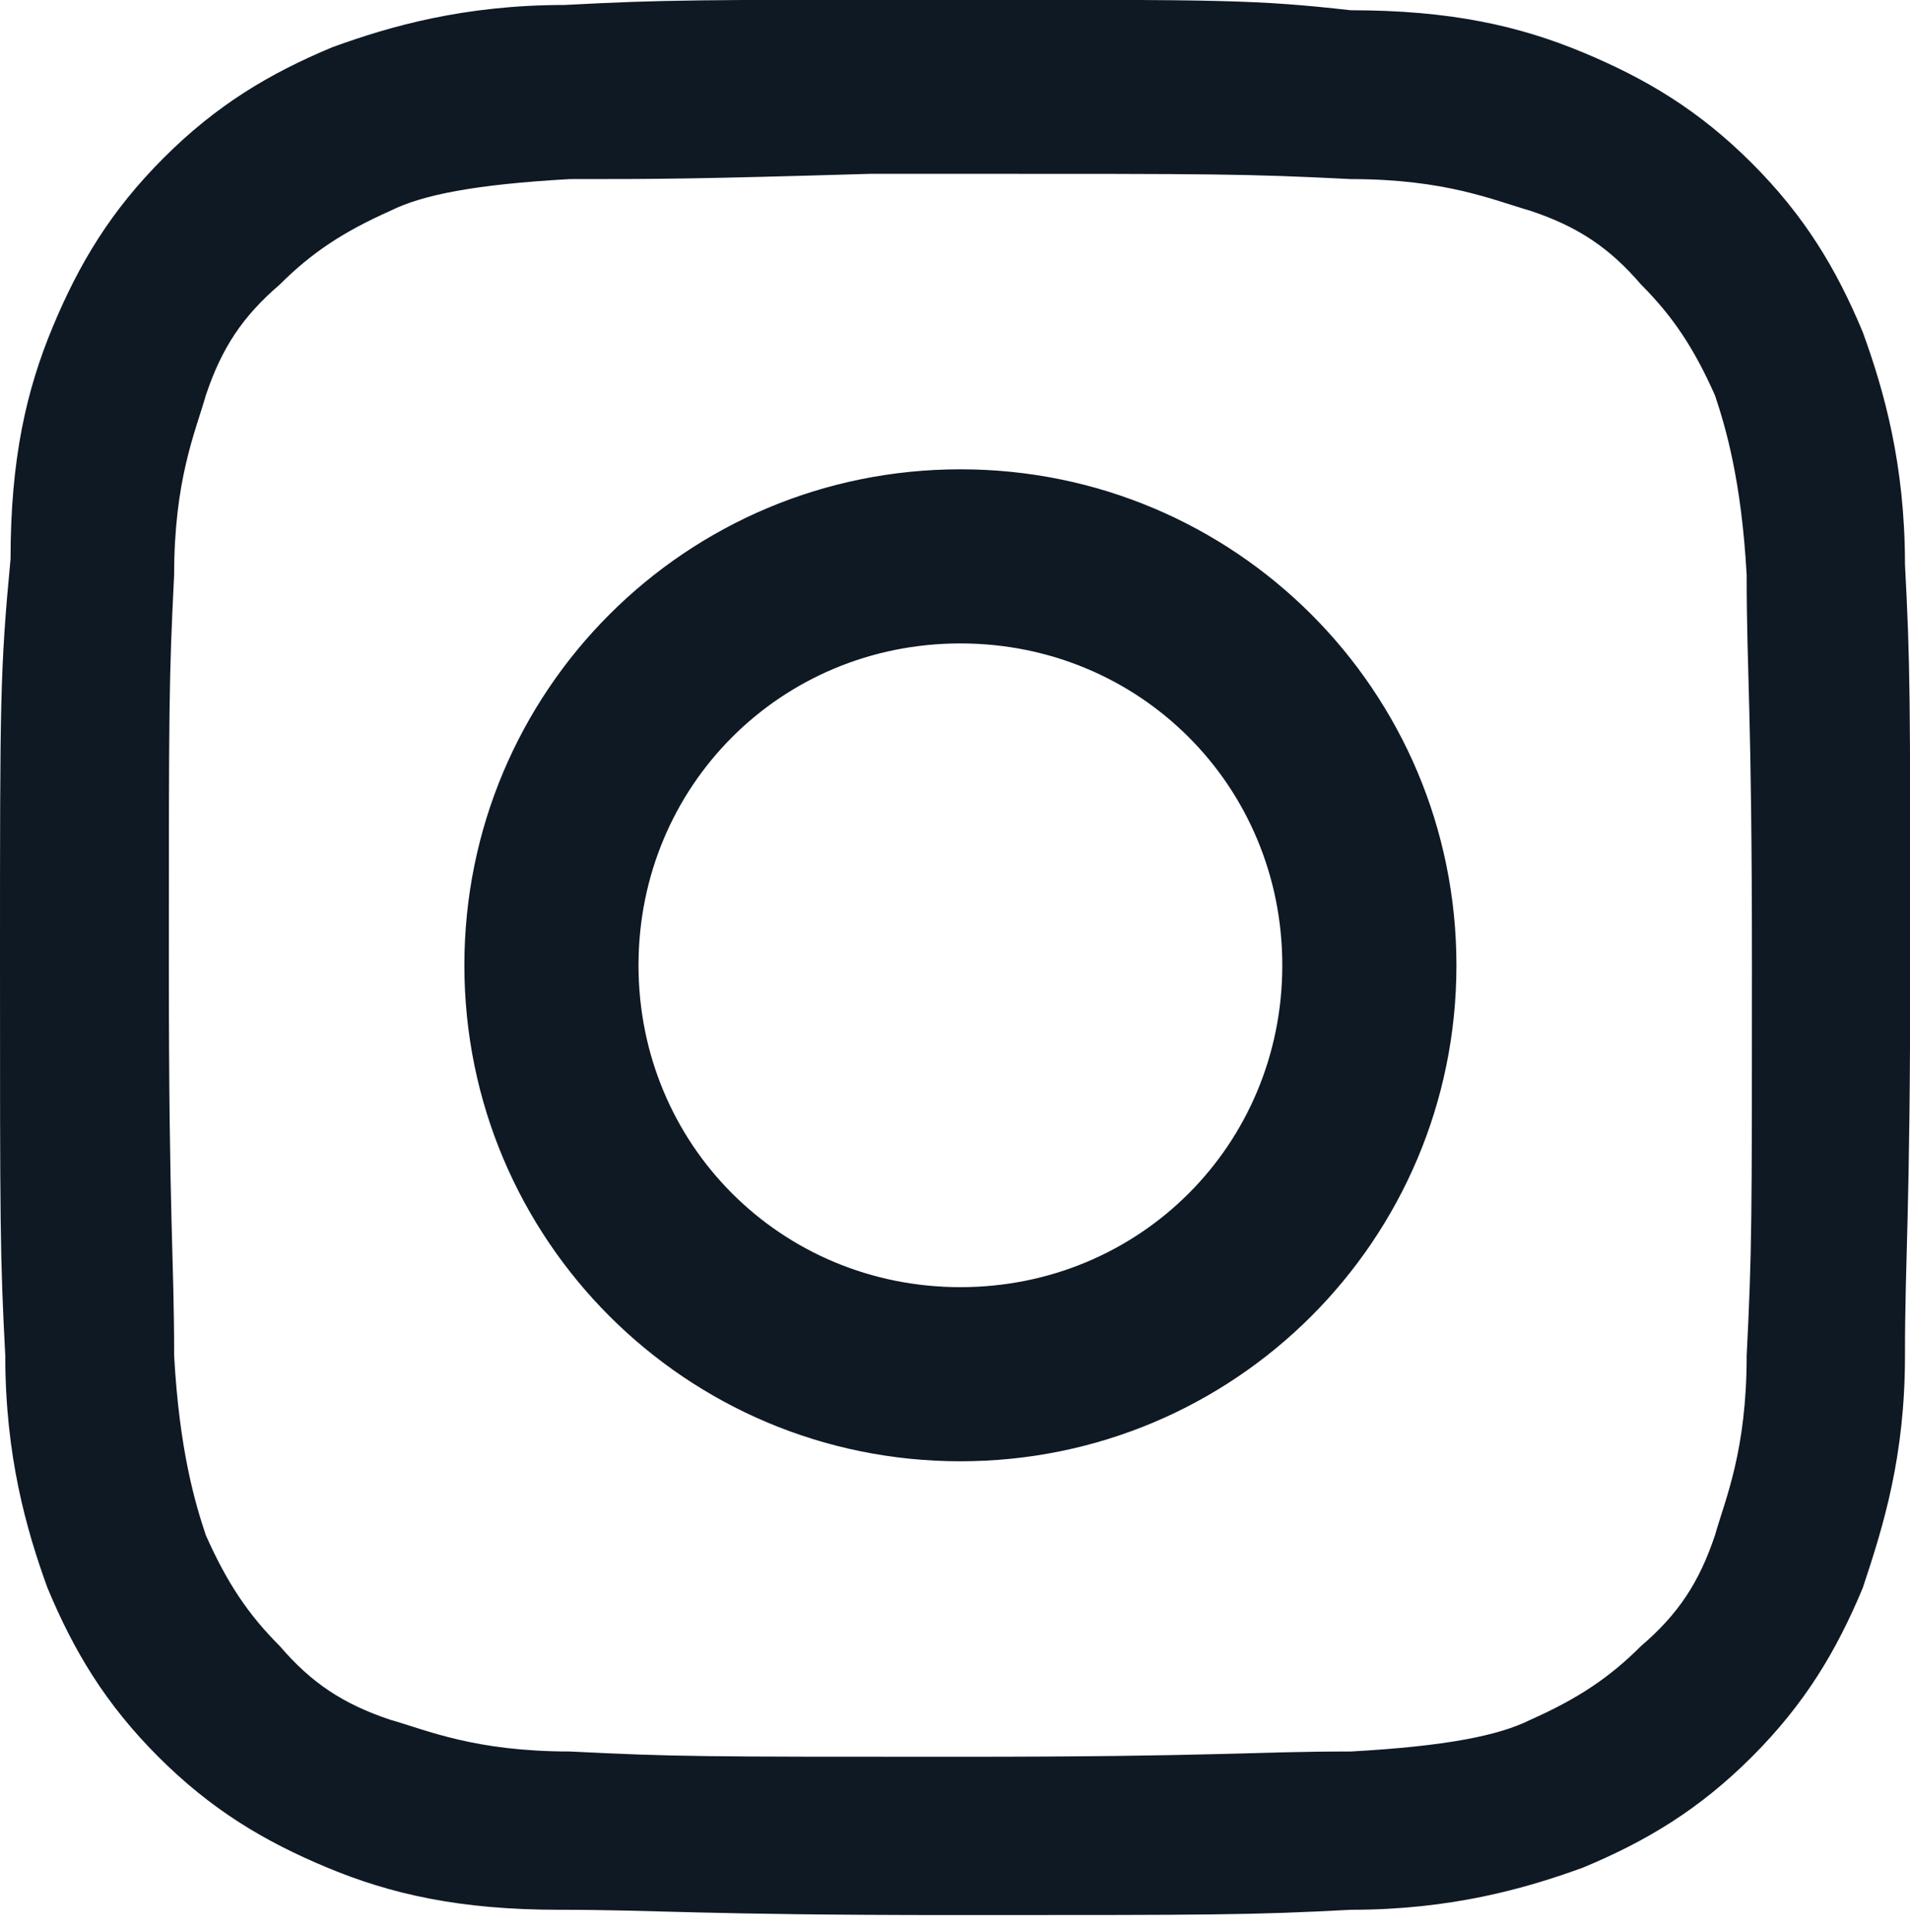 <?xml version="1.0" encoding="UTF-8" standalone="no"?>
<!DOCTYPE svg PUBLIC "-//W3C//DTD SVG 1.1//EN" "http://www.w3.org/Graphics/SVG/1.1/DTD/svg11.dtd">
<svg width="100%" height="100%" viewBox="0 0 86 87" version="1.1" xmlns="http://www.w3.org/2000/svg" xmlns:xlink="http://www.w3.org/1999/xlink" xml:space="preserve" xmlns:serif="http://www.serif.com/" style="fill-rule:evenodd;clip-rule:evenodd;stroke-linejoin:round;stroke-miterlimit:2;">
    <g transform="matrix(1,0,0,1,-655.208,227.763)">
        <g transform="matrix(2.376,4.99862e-32,-4.99862e-32,-2.376,655.208,-141.528)">
            <path d="M18.2,36.3C13.2,36.3 12.6,36.3 10.7,36.2C8.8,36.2 7.4,35.8 6.3,35.4C5.1,34.9 4.1,34.3 3.1,33.3C2.1,32.3 1.5,31.3 1,30.1C0.5,28.9 0.2,27.6 0.2,25.7C0,23.6 0,23 0,18.1C0,13.1 0,12.5 0.1,10.6C0.1,8.7 0.5,7.3 0.9,6.2C1.4,5 2,4 3,3C4,2 5,1.4 6.2,0.9C7.4,0.4 8.7,0.1 10.6,0.1C12.5,0.1 13.2,0 18.1,0C23,0 23.7,0 25.6,0.1C27.5,0.1 28.9,0.5 30,0.9C31.2,1.4 32.2,2 33.2,3C34.2,4 34.8,5 35.3,6.2C35.7,7.4 36.1,8.7 36.1,10.6C36.1,12.5 36.2,13.2 36.2,18.1C36.2,23.1 36.2,23.7 36.1,25.6C36.1,27.5 35.7,28.9 35.3,30C34.8,31.2 34.2,32.2 33.2,33.2C32.2,34.2 31.2,34.8 30,35.3C28.8,35.8 27.5,36.1 25.6,36.1C23.8,36.3 23.2,36.3 18.2,36.3ZM16.5,33C16.5,33 17.6,33 18.2,33C23.1,33 23.6,33 25.6,32.9C27.4,32.9 28.3,32.5 29,32.3C29.9,32 30.5,31.6 31.1,30.9C31.7,30.3 32.1,29.7 32.5,28.8C32.7,28.2 33,27.2 33.1,25.4C33.1,23.5 33.2,22.9 33.2,18C33.2,13.1 33.2,12.6 33.1,10.6C33.1,8.8 32.7,7.9 32.5,7.2C32.2,6.3 31.8,5.7 31.1,5.1C30.5,4.5 29.9,4.1 29,3.7C28.4,3.4 27.4,3.2 25.6,3.1C23.7,3.1 23.1,3 18.2,3C13.3,3 12.8,3 10.8,3.1C9,3.1 8.1,3.5 7.4,3.7C6.5,4 5.9,4.4 5.3,5.1C4.7,5.7 4.3,6.3 3.9,7.2C3.7,7.8 3.4,8.8 3.3,10.6C3.3,12.5 3.2,13.1 3.2,18C3.2,22.9 3.2,23.4 3.3,25.4C3.3,27.2 3.7,28.1 3.9,28.8C4.2,29.7 4.6,30.3 5.3,30.9C5.9,31.5 6.5,31.9 7.4,32.3C8,32.6 9,32.8 10.8,32.9C12.5,32.9 13.1,32.9 16.5,33ZM18.2,27.4C13,27.4 8.8,23.2 8.8,18C8.8,12.8 13,8.6 18.2,8.6C23.4,8.6 27.6,12.8 27.6,18C27.6,23.2 23.4,27.4 18.2,27.4ZM18.2,24.1C21.6,24.1 24.3,21.4 24.3,18C24.3,14.6 21.6,11.9 18.2,11.9C14.8,11.9 12.1,14.6 12.1,18C12.1,21.4 14.8,24.1 18.2,24.1L18.2,24.1Z" style="fill:rgb(15,25,35);fill-rule:nonzero;"/>
        </g>
    </g>
</svg>
